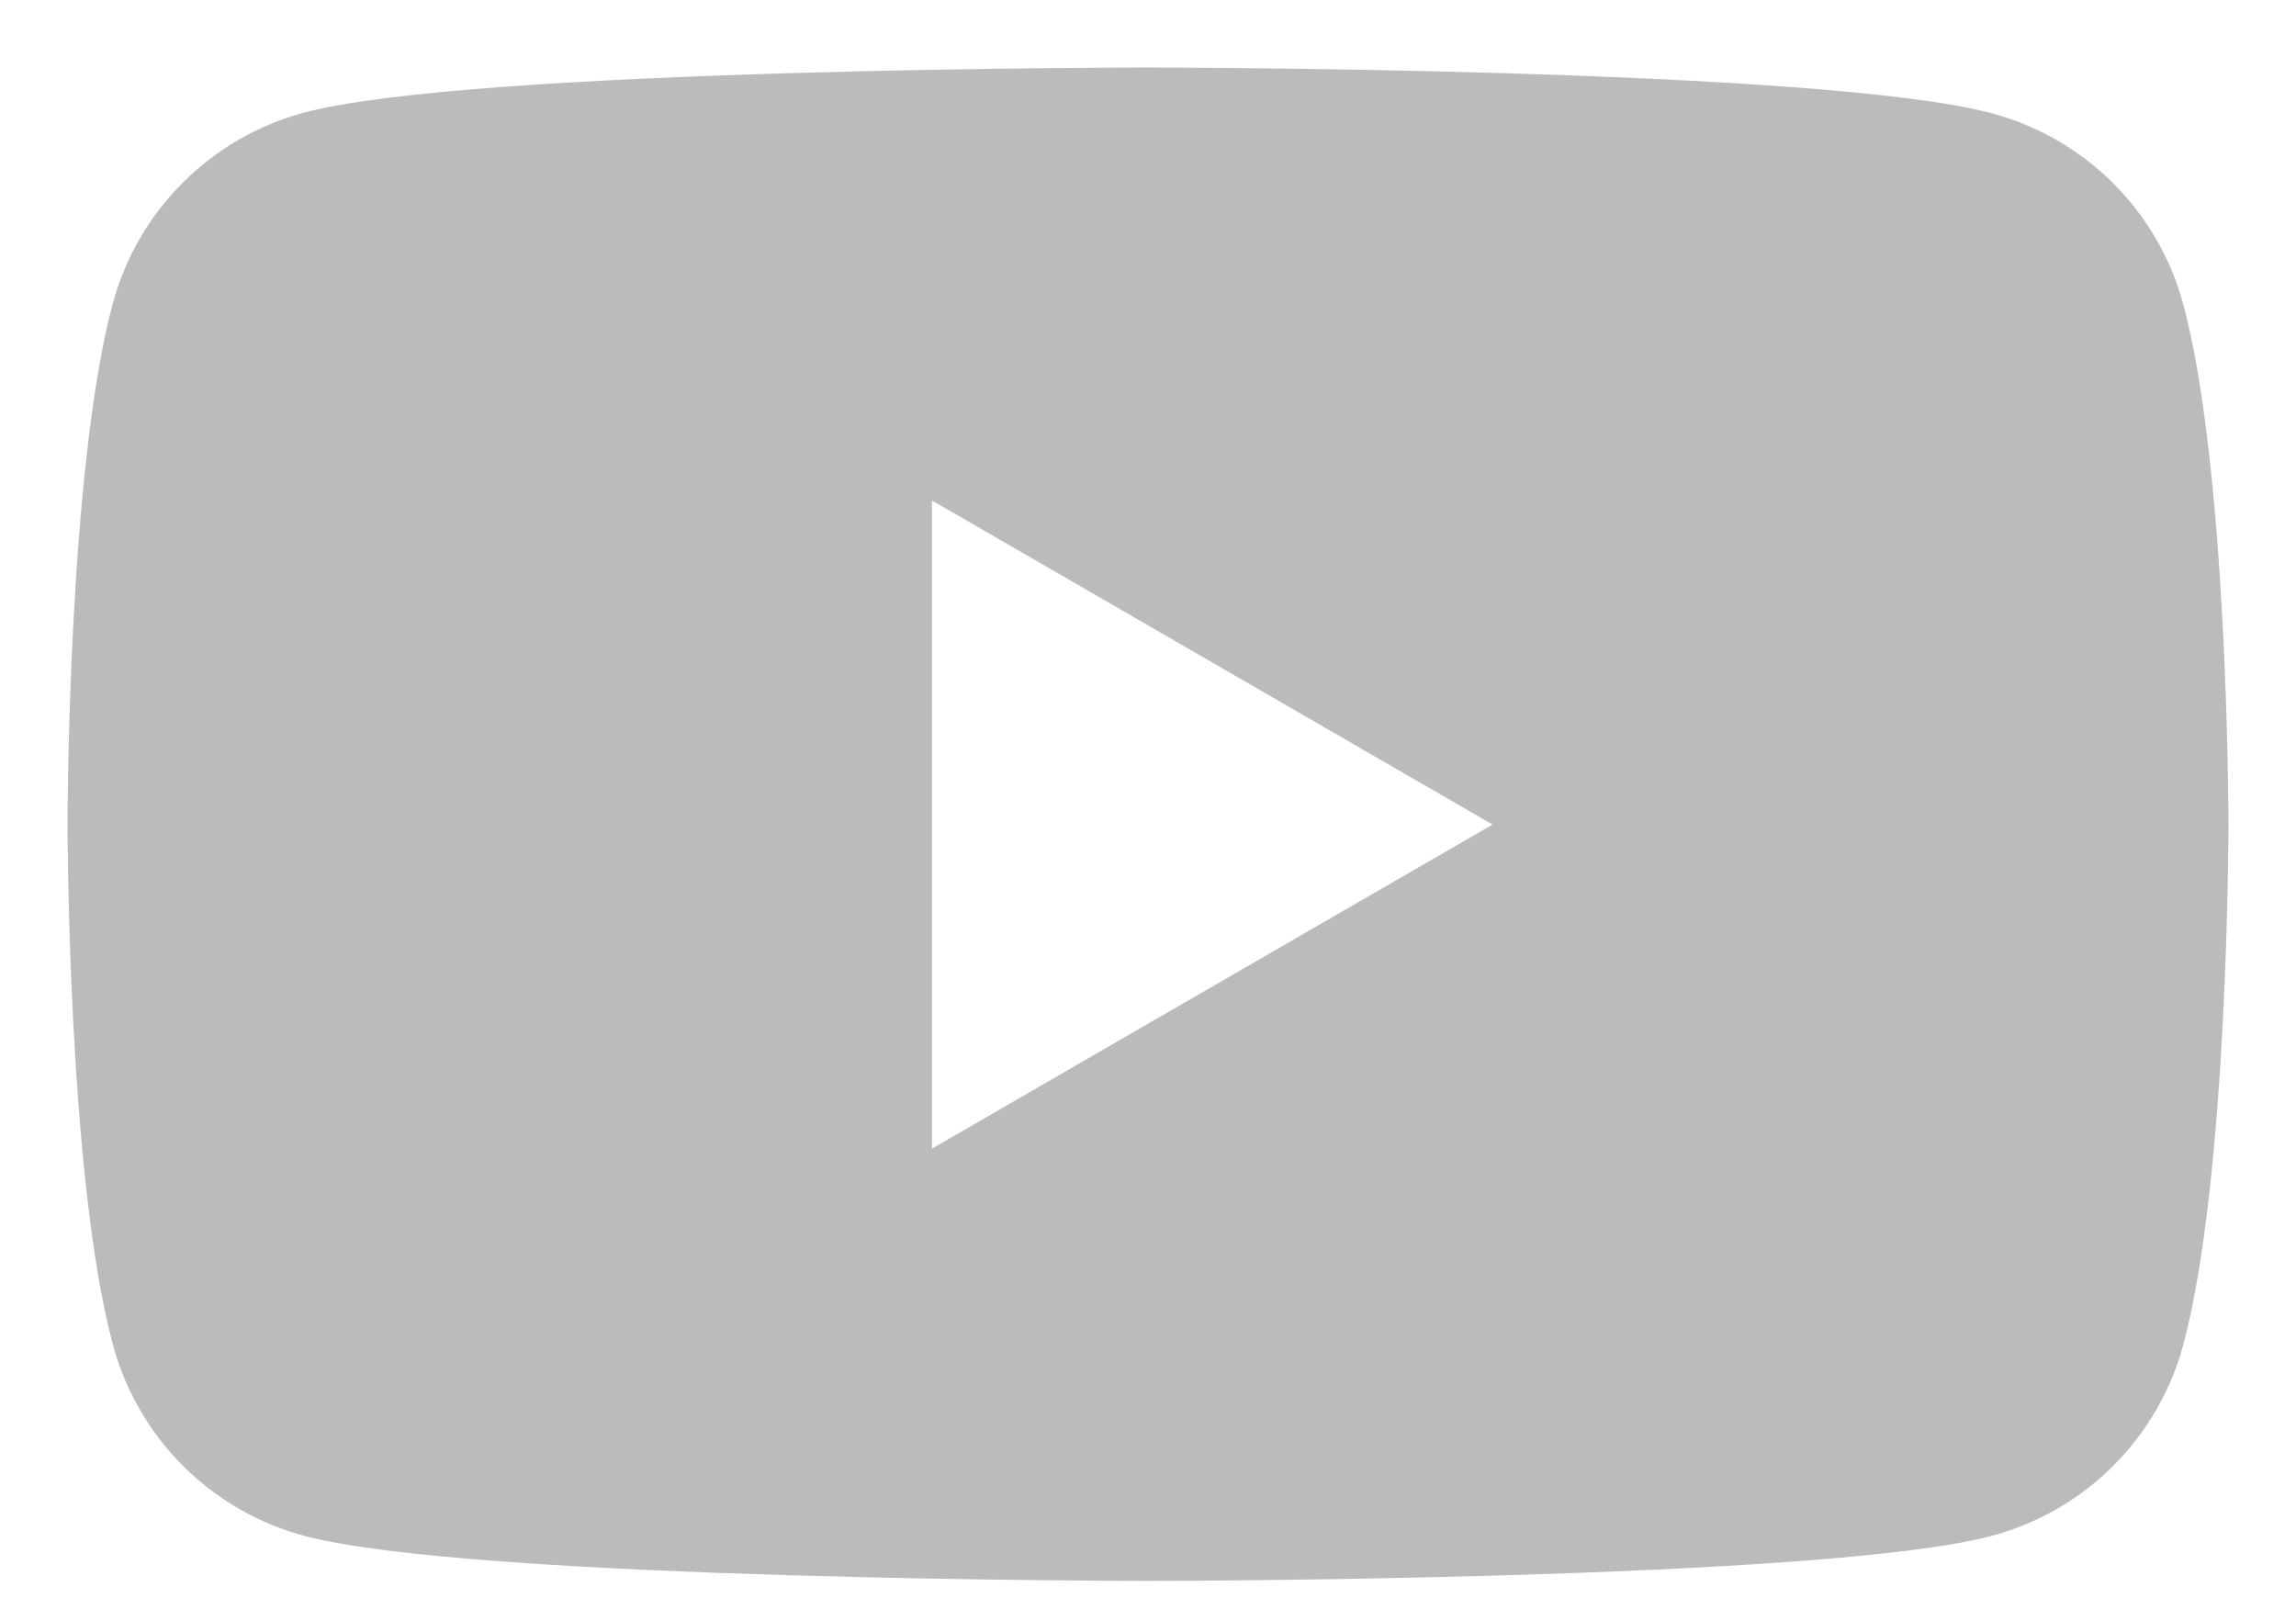 <svg width="34" height="24" viewBox="0 0 34 24" fill="none" xmlns="http://www.w3.org/2000/svg">
<path d="M32.331 4.508C32.149 3.83 31.791 3.212 31.295 2.716C30.798 2.219 30.18 1.862 29.502 1.68C27.005 1 17.001 1 17.001 1C17.001 1 6.992 1 4.498 1.669C3.82 1.852 3.202 2.209 2.706 2.706C2.209 3.202 1.852 3.82 1.669 4.498C1 6.992 1 12.2 1 12.2C1 12.2 1 17.407 1.669 19.901C1.85 20.581 2.207 21.201 2.703 21.7C3.2 22.198 3.819 22.557 4.498 22.741C6.995 23.41 17.001 23.41 17.001 23.41C17.001 23.41 27.01 23.41 29.502 22.741C30.18 22.558 30.798 22.201 31.295 21.705C31.791 21.208 32.149 20.59 32.331 19.912C33 17.418 33 12.21 33 12.21C33 12.21 33 7.003 32.331 4.508ZM13.801 17.009V7.411L22.103 12.21L13.801 17.009Z" fill="#BBBBBB"/>
</svg>
